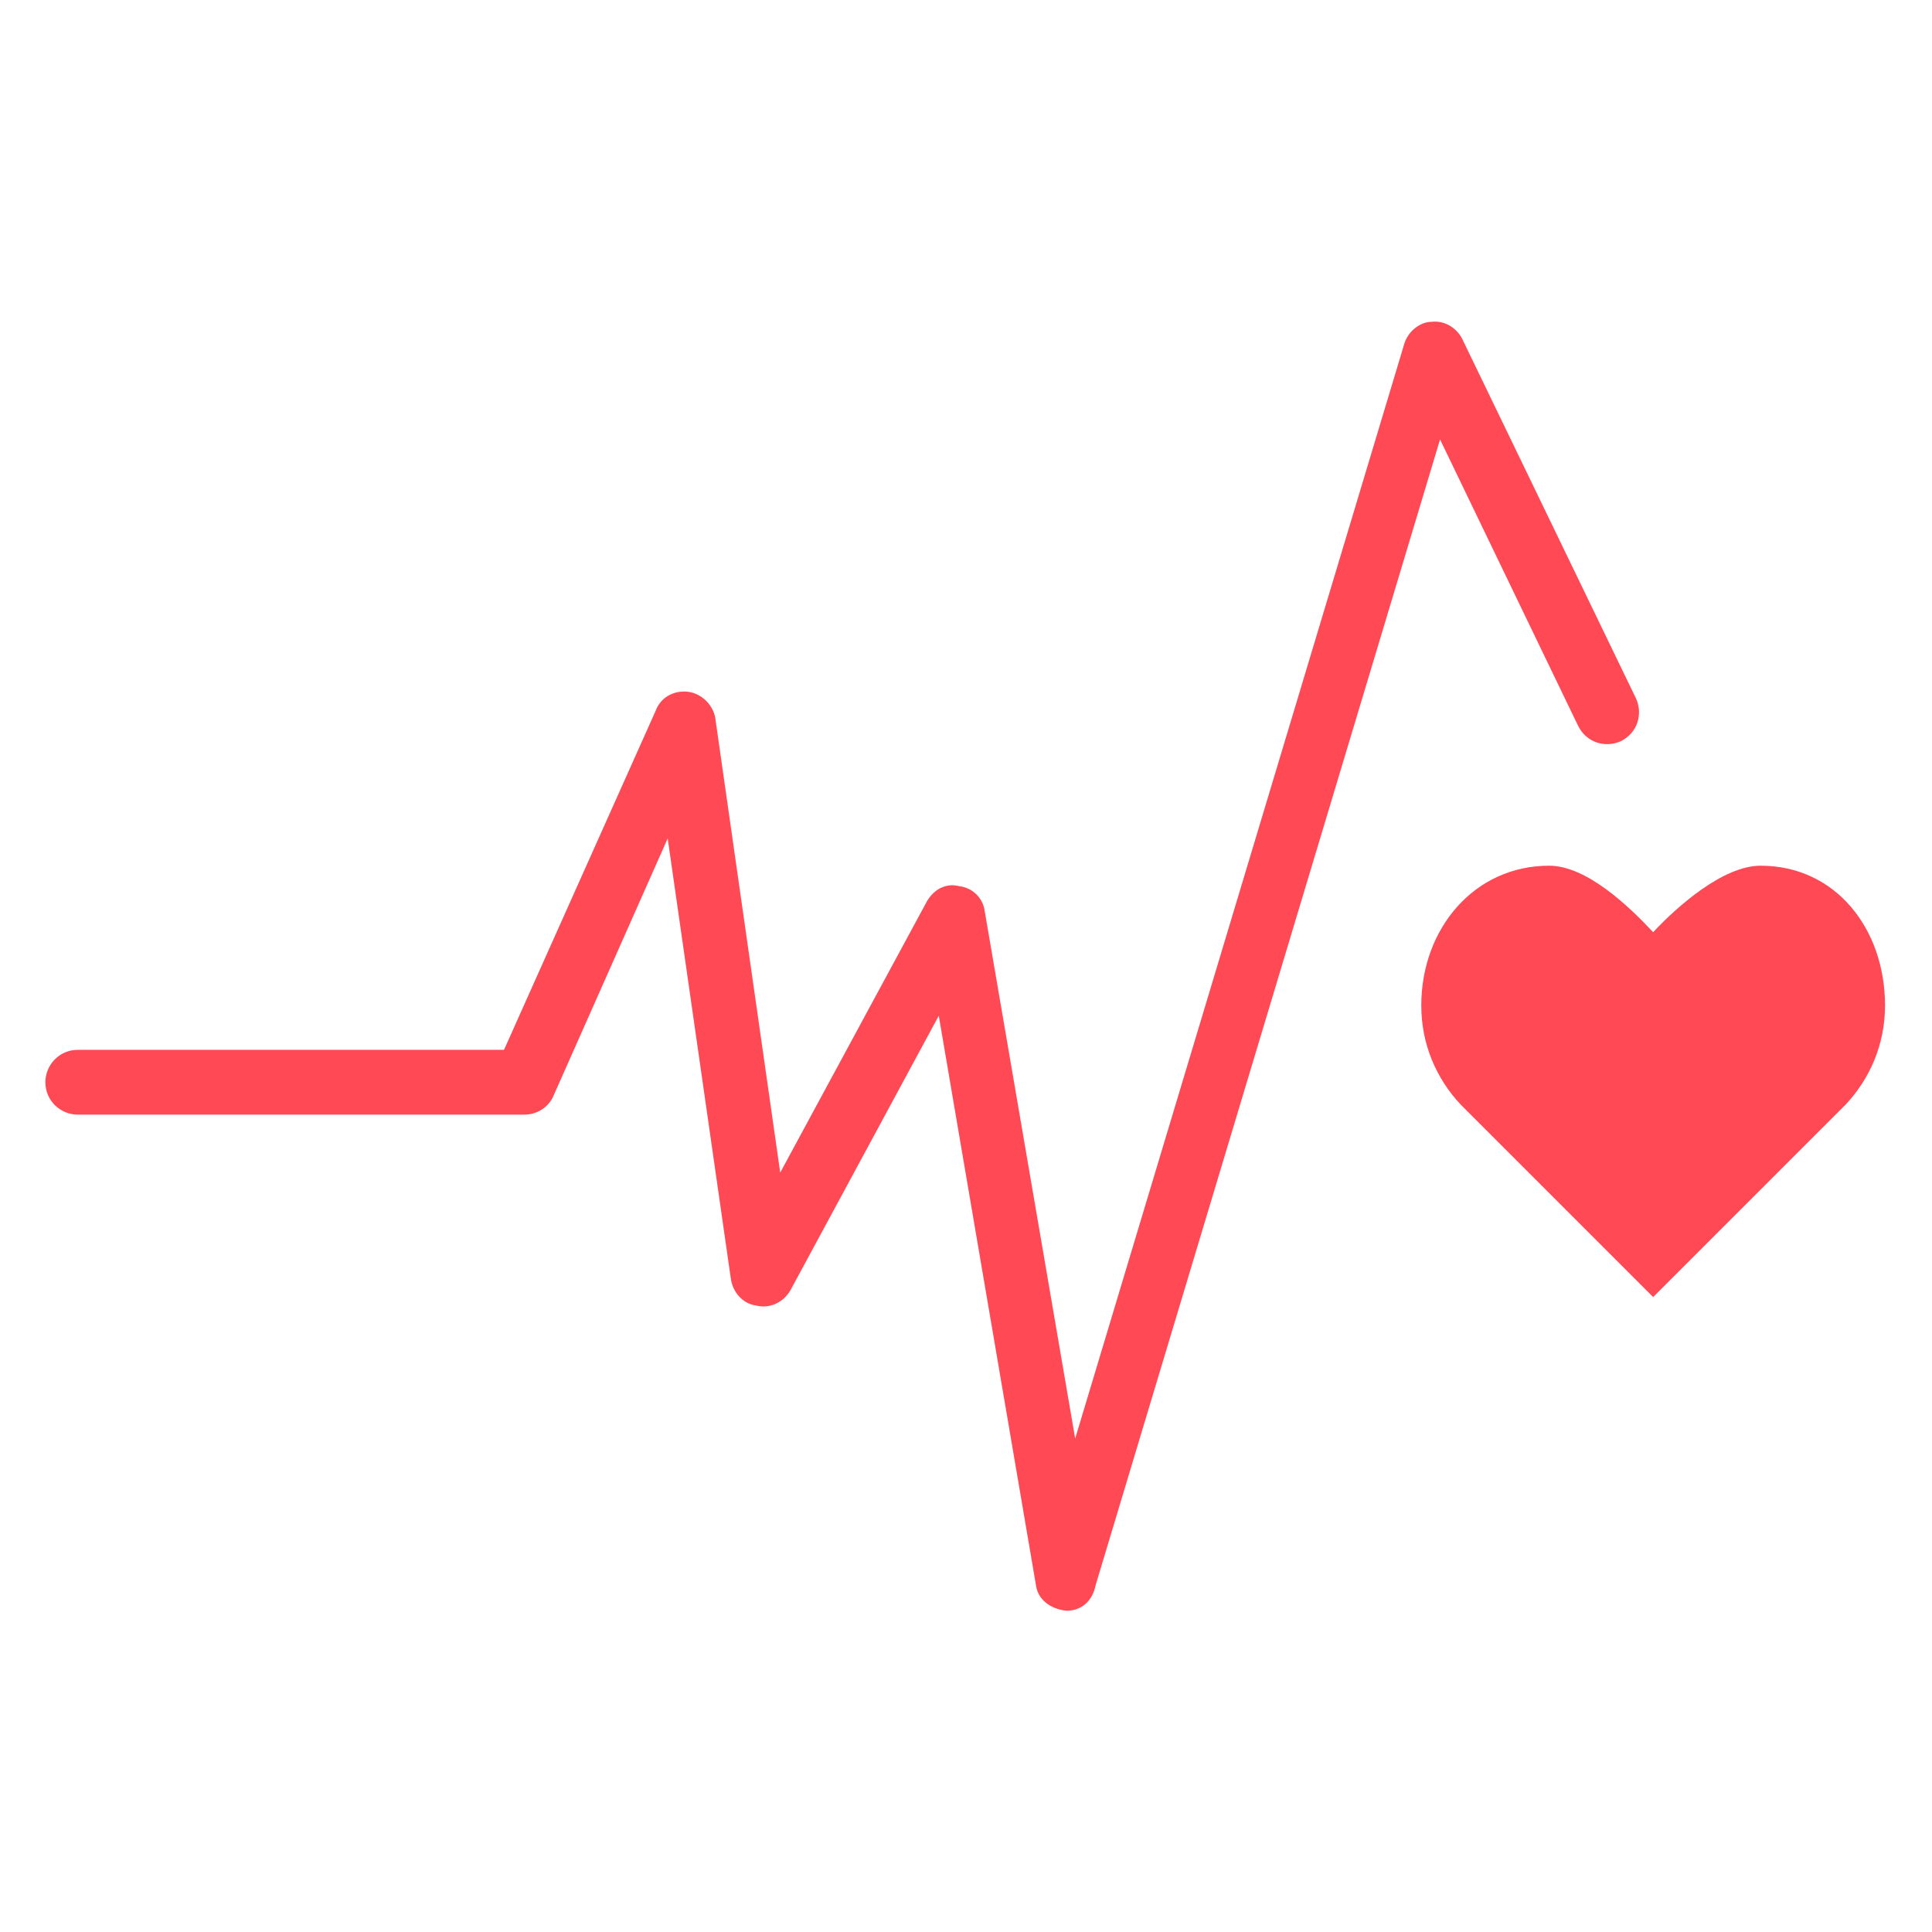 <svg xmlns="http://www.w3.org/2000/svg" xmlns:xlink="http://www.w3.org/1999/xlink" width="500" zoomAndPan="magnify" viewBox="0 0 375 375" height="500" preserveAspectRatio="xMidYMid meet" version="1.2"><defs><clipPath id="6620360add"><path d="M 8.809 62 L 319 62 L 319 313 L 8.809 313 Z M 8.809 62 "/></clipPath></defs><g id="43fcd2f354"><rect x="0" width="375" y="0" height="375" style="fill:#ffffff;fill-opacity:1;stroke:none;"/><rect x="0" width="375" y="0" height="375" style="fill:#ffffff;fill-opacity:1;stroke:none;"/><path style=" stroke:none;fill-rule:nonzero;fill:#ff4954;fill-opacity:1;" d="M 365.883 195.168 C 365.883 180.277 356.285 168.031 341.727 168.031 C 334.445 168.031 325.508 175.973 320.875 180.938 C 316.242 175.973 307.969 168.031 300.691 168.031 C 286.129 168.031 275.871 180.277 275.871 195.168 C 275.871 202.777 278.848 209.398 283.48 214.363 L 320.875 251.758 L 358.273 214.363 C 362.906 209.398 365.883 202.777 365.883 195.168 Z M 365.883 195.168 "/><g clip-rule="nonzero" clip-path="url(#6620360add)"><path style=" stroke:none;fill-rule:nonzero;fill:#ff4954;fill-opacity:1;" d="M 207.035 312.648 C 203.727 312.316 201.41 310.332 201.078 307.684 L 182.215 197.152 L 153.426 250.434 C 152.102 252.75 149.453 254.074 146.805 253.41 C 144.16 253.082 142.172 250.766 141.844 248.117 L 129.598 162.738 L 107.426 212.707 C 106.434 215.023 104.117 216.348 101.801 216.348 L 15.098 216.348 C 11.785 216.348 8.809 213.699 8.809 210.059 C 8.809 206.75 11.457 203.773 15.098 203.773 L 97.828 203.773 L 127.281 137.918 C 128.273 135.27 130.922 133.945 133.57 134.277 C 136.215 134.605 138.535 136.922 138.863 139.57 L 151.441 227.598 L 179.898 174.98 C 181.223 172.664 183.539 171.34 186.188 172.004 C 188.836 172.332 190.82 174.32 191.152 176.965 L 208.691 279.223 L 272.562 66.766 C 273.223 64.449 275.539 62.465 277.855 62.465 C 280.504 62.133 282.82 63.789 283.812 65.773 L 317.566 135.602 C 318.891 138.578 317.898 142.219 314.59 143.875 C 311.609 145.195 307.969 144.203 306.316 140.895 L 279.512 85.297 L 212.66 307.684 C 212 310.992 209.684 312.648 207.035 312.648 Z M 207.035 312.648 "/></g></g></svg>